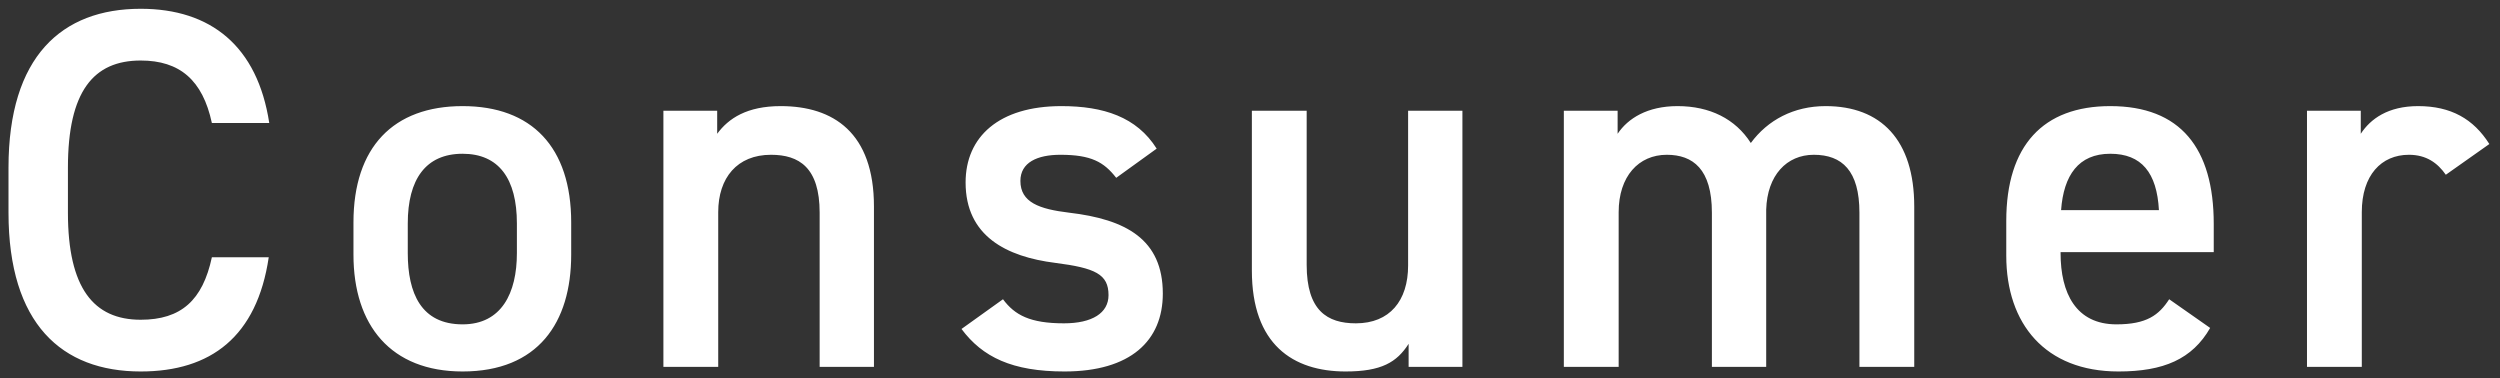 <svg 
 xmlns="http://www.w3.org/2000/svg"
 xmlns:xlink="http://www.w3.org/1999/xlink"
 width="205px" height="31px">
<rect width="100%" height="100%" fill="#333333" stroke="none"/>
<path fill-rule="evenodd"  fill="rgb(255, 255, 255)"
 d="M200.557,14.330 C199.884,13.364 198.960,12.692 197.532,12.692 C195.264,12.692 193.667,14.372 193.667,17.397 L193.667,30.083 L189.173,30.083 L189.173,9.080 L193.583,9.080 L193.583,10.970 C194.381,9.752 195.810,8.701 198.288,8.701 C200.977,8.701 202.825,9.752 204.127,11.810 L200.557,14.330 ZM168.967,20.758 C168.967,24.034 170.227,26.597 173.546,26.597 C176.024,26.597 177.032,25.840 177.873,24.538 L181.233,26.891 C179.763,29.453 177.410,30.461 173.714,30.461 C167.707,30.461 164.514,26.555 164.514,20.968 L164.514,18.111 C164.514,11.936 167.539,8.701 173.042,8.701 C178.797,8.701 181.527,12.146 181.527,18.363 L181.527,20.674 L168.967,20.674 L168.967,20.758 ZM177.032,17.229 C176.864,14.162 175.604,12.608 173.042,12.608 C170.437,12.608 169.219,14.372 169.009,17.229 L177.032,17.229 ZM152.473,17.439 C152.473,13.994 151.045,12.692 148.734,12.692 C146.508,12.692 144.912,14.372 144.828,17.187 L144.828,30.083 L140.375,30.083 L140.375,17.439 C140.375,13.868 138.821,12.692 136.678,12.692 C134.368,12.692 132.730,14.456 132.730,17.397 L132.730,30.083 L128.235,30.083 L128.235,9.080 L132.645,9.080 L132.645,10.970 C133.486,9.710 135.082,8.701 137.560,8.701 C140.207,8.701 142.307,9.752 143.567,11.726 C144.954,9.836 147.096,8.701 149.701,8.701 C154.237,8.701 156.968,11.474 156.968,16.935 L156.968,30.083 L152.473,30.083 L152.473,17.439 ZM115.507,28.193 C114.541,29.705 113.280,30.461 110.340,30.461 C106.013,30.461 102.653,28.235 102.653,22.186 L102.653,9.080 L107.147,9.080 L107.147,21.724 C107.147,25.462 108.828,26.513 111.180,26.513 C113.953,26.513 115.465,24.664 115.465,21.766 L115.465,9.080 L119.918,9.080 L119.918,30.083 L115.507,30.083 L115.507,28.193 ZM87.664,17.439 C92.327,17.985 95.351,19.623 95.351,24.076 C95.351,27.941 92.705,30.461 87.286,30.461 C83.001,30.461 80.565,29.285 78.843,26.975 L82.245,24.538 C83.211,25.840 84.472,26.513 87.244,26.513 C89.554,26.513 90.899,25.672 90.899,24.202 C90.899,22.480 89.806,21.976 86.530,21.556 C82.539,21.052 79.179,19.371 79.179,14.961 C79.179,11.222 81.909,8.701 87.034,8.701 C90.479,8.701 93.209,9.584 94.847,12.188 L91.529,14.582 C90.521,13.280 89.470,12.692 86.950,12.692 C85.060,12.692 83.673,13.322 83.673,14.835 C83.673,16.599 85.228,17.145 87.664,17.439 ZM67.211,17.439 C67.211,13.742 65.531,12.692 63.220,12.692 C60.448,12.692 58.894,14.582 58.894,17.397 L58.894,30.083 L54.399,30.083 L54.399,9.080 L58.809,9.080 L58.809,10.970 C59.734,9.710 61.246,8.701 64.018,8.701 C68.345,8.701 71.664,10.886 71.664,16.935 L71.664,30.083 L67.211,30.083 L67.211,17.439 ZM37.932,30.461 C32.051,30.461 28.984,26.681 28.984,20.884 L28.984,18.237 C28.984,12.062 32.261,8.701 37.932,8.701 C43.603,8.701 46.838,12.062 46.838,18.237 L46.838,20.884 C46.838,26.471 44.107,30.461 37.932,30.461 ZM42.385,18.321 C42.385,14.667 40.914,12.608 37.932,12.608 C34.907,12.608 33.437,14.709 33.437,18.321 L33.437,20.758 C33.437,24.034 34.529,26.597 37.932,26.597 C41.125,26.597 42.385,24.034 42.385,20.758 L42.385,18.321 ZM11.535,4.963 C7.671,4.963 5.570,7.483 5.570,13.742 L5.570,17.439 C5.570,23.614 7.671,26.219 11.535,26.219 C14.854,26.219 16.618,24.622 17.374,21.094 L22.037,21.094 C21.071,27.605 17.290,30.461 11.535,30.461 C5.066,30.461 0.697,26.555 0.697,17.439 L0.697,13.742 C0.697,4.627 5.066,0.720 11.535,0.720 C17.290,0.720 21.113,3.787 22.079,10.088 L17.374,10.088 C16.618,6.559 14.728,4.963 11.535,4.963 Z"/>
</svg>